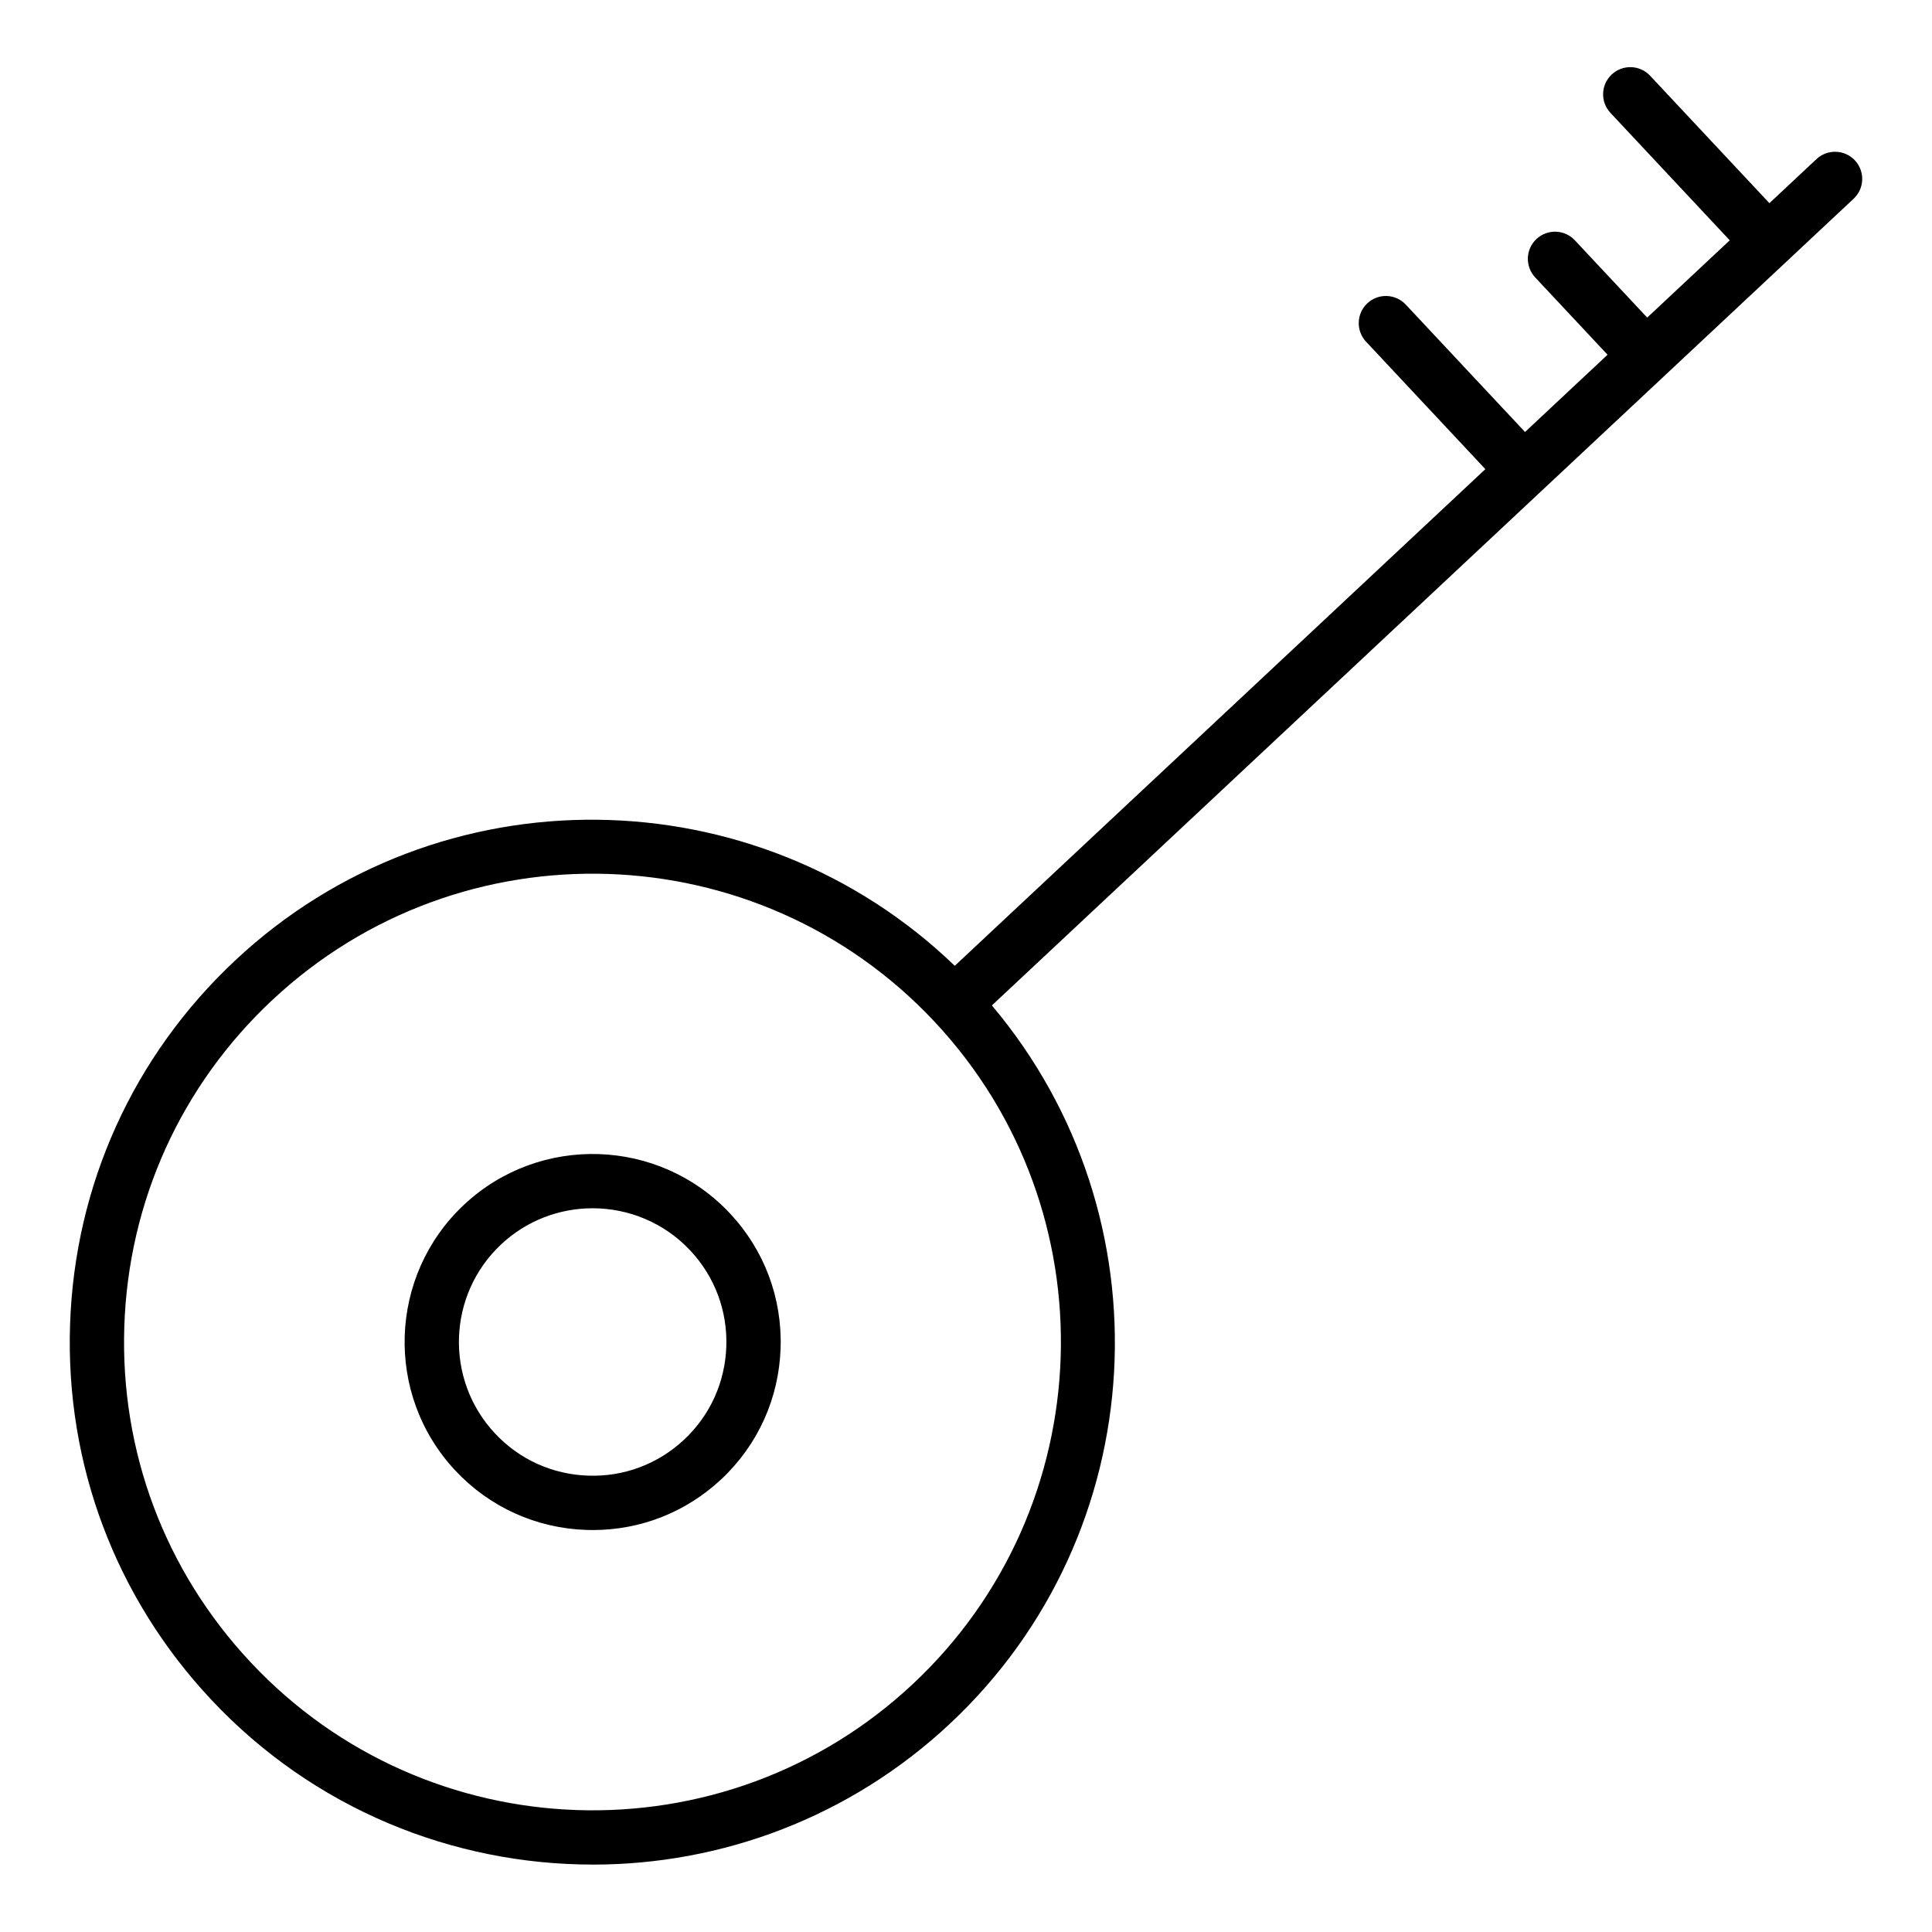 <?xml version="1.0" encoding="UTF-8"?>
<!-- Uploaded to: ICON Repo, www.svgrepo.com, Generator: ICON Repo Mixer Tools -->
<svg fill="#000000" width="800px" height="800px" version="1.1" viewBox="144 144 512 512" xmlns="http://www.w3.org/2000/svg">
 <g>
  <path d="m301.09 638.14c33.949 0 67.973-12.367 94.652-37.34 54.004-50.551 58.277-134.43 11.117-190.35l145.86-136.54c0.004-0.004 0.004-0.004 0.008-0.004 0.004-0.004 0.004-0.004 0.004-0.008l64.758-60.621s0.004 0 0.004-0.004c0 0 0-0.004 0.004-0.004l17.73-16.598c2.902-2.715 3.051-7.269 0.336-10.176-2.727-2.898-7.266-3.043-10.176-0.332l-12.477 11.68-31.613-33.773c-2.719-2.898-7.266-3.047-10.176-0.332-2.902 2.715-3.051 7.269-0.336 10.176l31.617 33.773-21.875 20.477-19.176-20.484c-2.719-2.906-7.266-3.047-10.176-0.336-2.902 2.715-3.051 7.269-0.336 10.172l19.18 20.492-21.871 20.477-31.613-33.773c-2.719-2.894-7.266-3.047-10.176-0.332-2.902 2.715-3.051 7.269-0.336 10.176l31.613 33.773-140.61 131.62c-52.691-50.738-136.67-52-190.67-1.453-27.02 25.293-42.57 59.594-43.789 96.582-1.223 36.992 12.039 72.246 37.328 99.266 27.238 29.086 64.168 43.789 101.2 43.789zm-84.898-229.14c49.988-46.793 128.72-44.188 175.5 5.793 46.789 49.984 44.195 128.72-5.793 175.5-49.996 46.793-128.72 44.188-175.5-5.797-22.676-24.211-34.551-55.801-33.457-88.949 1.09-33.148 15.027-63.883 39.242-86.551z"/>
  <path d="m299.41 549.45c0.57 0.02 1.133 0.027 1.695 0.027 12.699 0 24.719-4.738 34.02-13.438 9.707-9.09 15.301-21.43 15.742-34.754 0.438-13.32-4.324-26.004-13.41-35.711-18.793-20.059-50.402-21.105-70.477-2.32-20.059 18.785-21.102 50.391-2.32 70.453 9.086 9.711 21.43 15.301 34.75 15.742zm-22.59-75.688c6.832-6.391 15.531-9.559 24.227-9.559 9.473 0 18.93 3.766 25.895 11.211 6.465 6.898 9.848 15.918 9.539 25.398-0.316 9.477-4.289 18.258-11.195 24.719-6.902 6.461-15.953 9.859-25.395 9.531-9.473-0.312-18.254-4.285-24.711-11.191-13.367-14.273-12.629-36.75 1.641-50.109z"/>
 </g>
</svg>